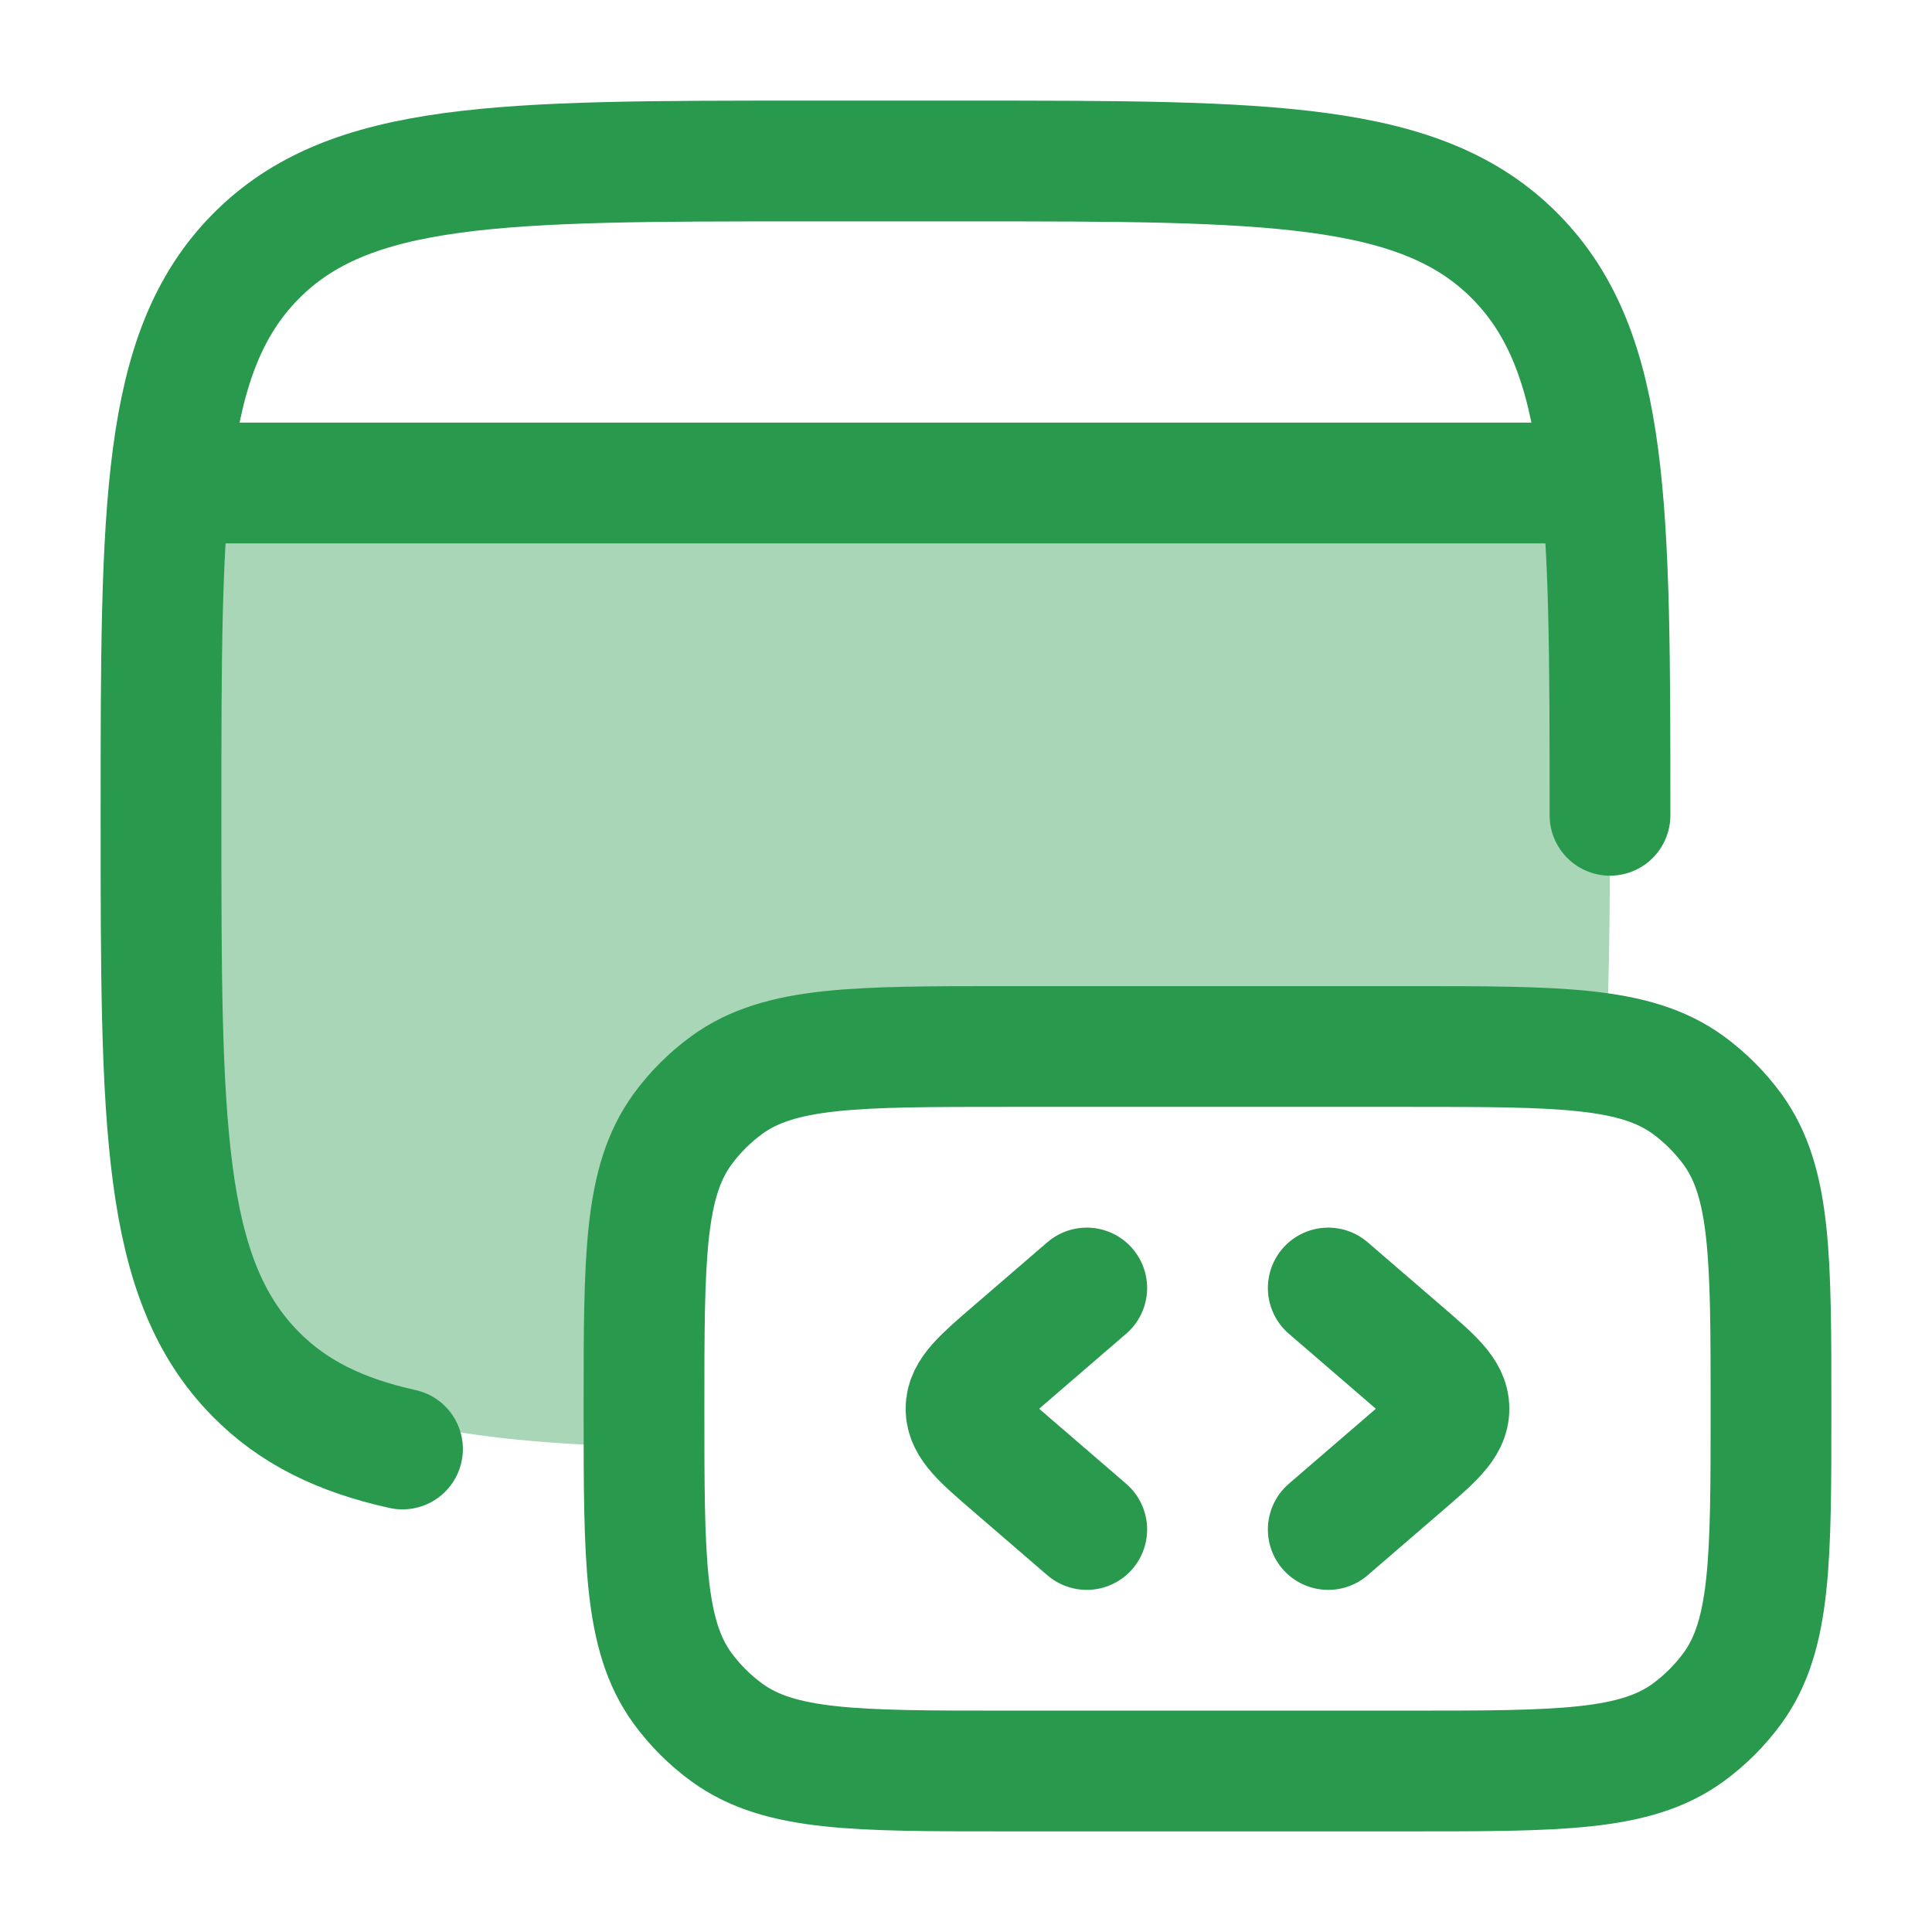 <svg xmlns="http://www.w3.org/2000/svg" viewBox="0 0 24 24" width="32" height="32" color="#28994d" fill="none">
    <path opacity="0.4" d="M8 17.975C5.692 17.909 4.312 17.666 3.356 16.776C2.041 15.551 2.041 13.581 2.041 9.64C2.041 9.042 2.028 8.533 2.017 8.077C1.998 7.29 1.983 6.659 2.041 6H19.815C19.819 6.039 19.822 6.079 19.826 6.118C19.915 7.116 20 8.074 20 9.64C20 11.013 20 12.147 19.944 13.093C19.36 13 18.587 13 17.5 13H12.5C10.625 13 9.688 13 9.031 13.477C8.818 13.632 8.632 13.818 8.477 14.03C8 14.688 8 15.625 8 17.5C8 17.666 8 17.824 8 17.975Z" fill="#28994d"></path>
    <path d="M20 10.128C20 6.296 20 4.381 18.828 3.19C17.657 2 15.771 2 12 2H10C6.229 2 4.343 2 3.172 3.19C2 4.381 2 6.296 2 10.128C2 13.96 2 15.875 3.172 17.066C3.641 17.543 4.226 17.829 5 18" stroke="#28994d" stroke-width="1.5" stroke-linecap="round"></path>
    <path d="M22 17.5C22 15.625 22 14.688 21.523 14.03C21.368 13.818 21.182 13.632 20.97 13.477C20.312 13 19.375 13 17.5 13H12.5C10.625 13 9.688 13 9.031 13.477C8.818 13.632 8.632 13.818 8.477 14.03C8 14.688 8 15.625 8 17.5C8 19.375 8 20.312 8.477 20.97C8.632 21.182 8.818 21.368 9.031 21.523C9.688 22 10.625 22 12.5 22H17.5C19.375 22 20.312 22 20.97 21.523C21.182 21.368 21.368 21.182 21.523 20.97C22 20.312 22 19.375 22 17.5Z" stroke="#28994d" stroke-width="1.5"></path>
    <path d="M16.5 16L17.42 16.793C17.807 17.126 18 17.293 18 17.5C18 17.707 17.807 17.874 17.42 18.207L16.5 19" stroke="#28994d" stroke-width="1.5" stroke-linecap="round" stroke-linejoin="round"></path>
    <path d="M13.5 16L12.58 16.793C12.193 17.126 12 17.293 12 17.5C12 17.707 12.193 17.874 12.58 18.207L13.5 19" stroke="#28994d" stroke-width="1.5" stroke-linecap="round" stroke-linejoin="round"></path>
    <path d="M2.5 6H19.5" stroke="#28994d" stroke-width="1.5" stroke-linecap="round" stroke-linejoin="round"></path>
</svg>
